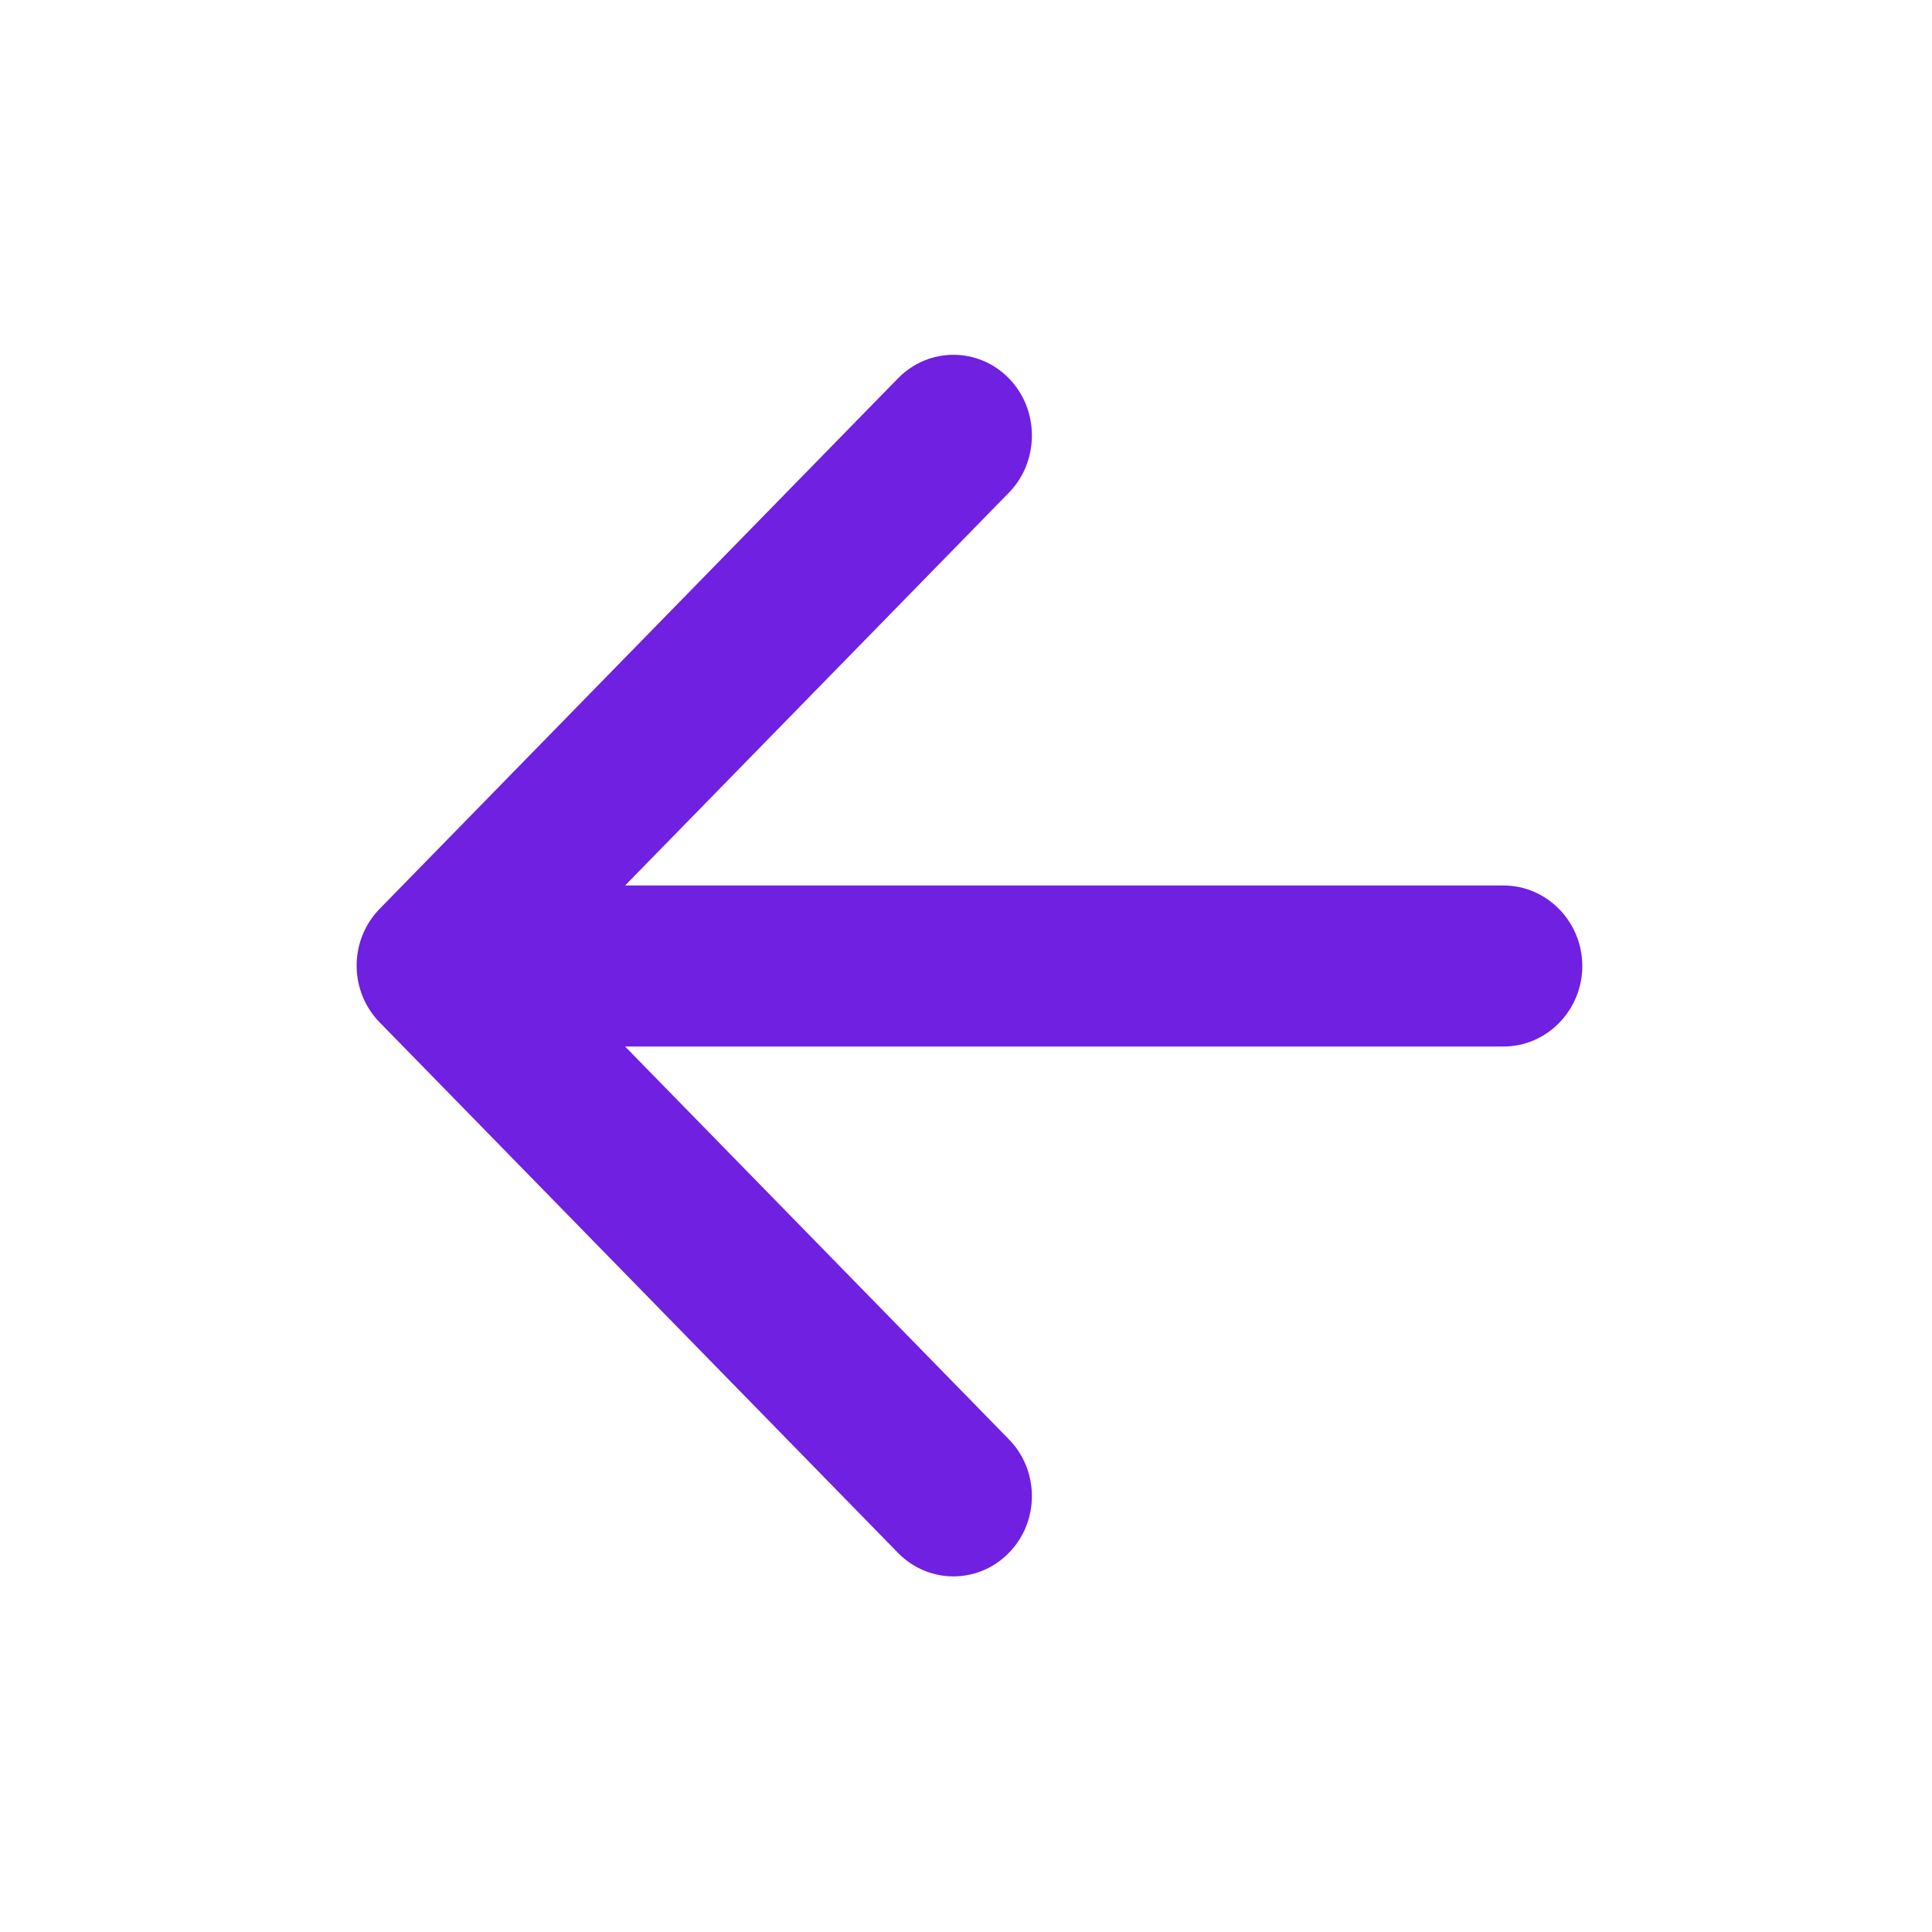 <svg width="24" height="24" viewBox="0 0 24 24" fill="none" xmlns="http://www.w3.org/2000/svg">
<path d="M18.679 11H7.765L12.533 6.12C12.914 5.73 12.914 5.09 12.533 4.7C12.152 4.31 11.536 4.31 11.155 4.7L4.716 11.29C4.335 11.68 4.335 12.31 4.716 12.7L11.155 19.29C11.536 19.68 12.152 19.68 12.533 19.29C12.914 18.9 12.914 18.27 12.533 17.88L7.765 13H18.679C19.216 13 19.656 12.55 19.656 12C19.656 11.45 19.216 11 18.679 11Z" fill="#7020E0"/>
</svg>
